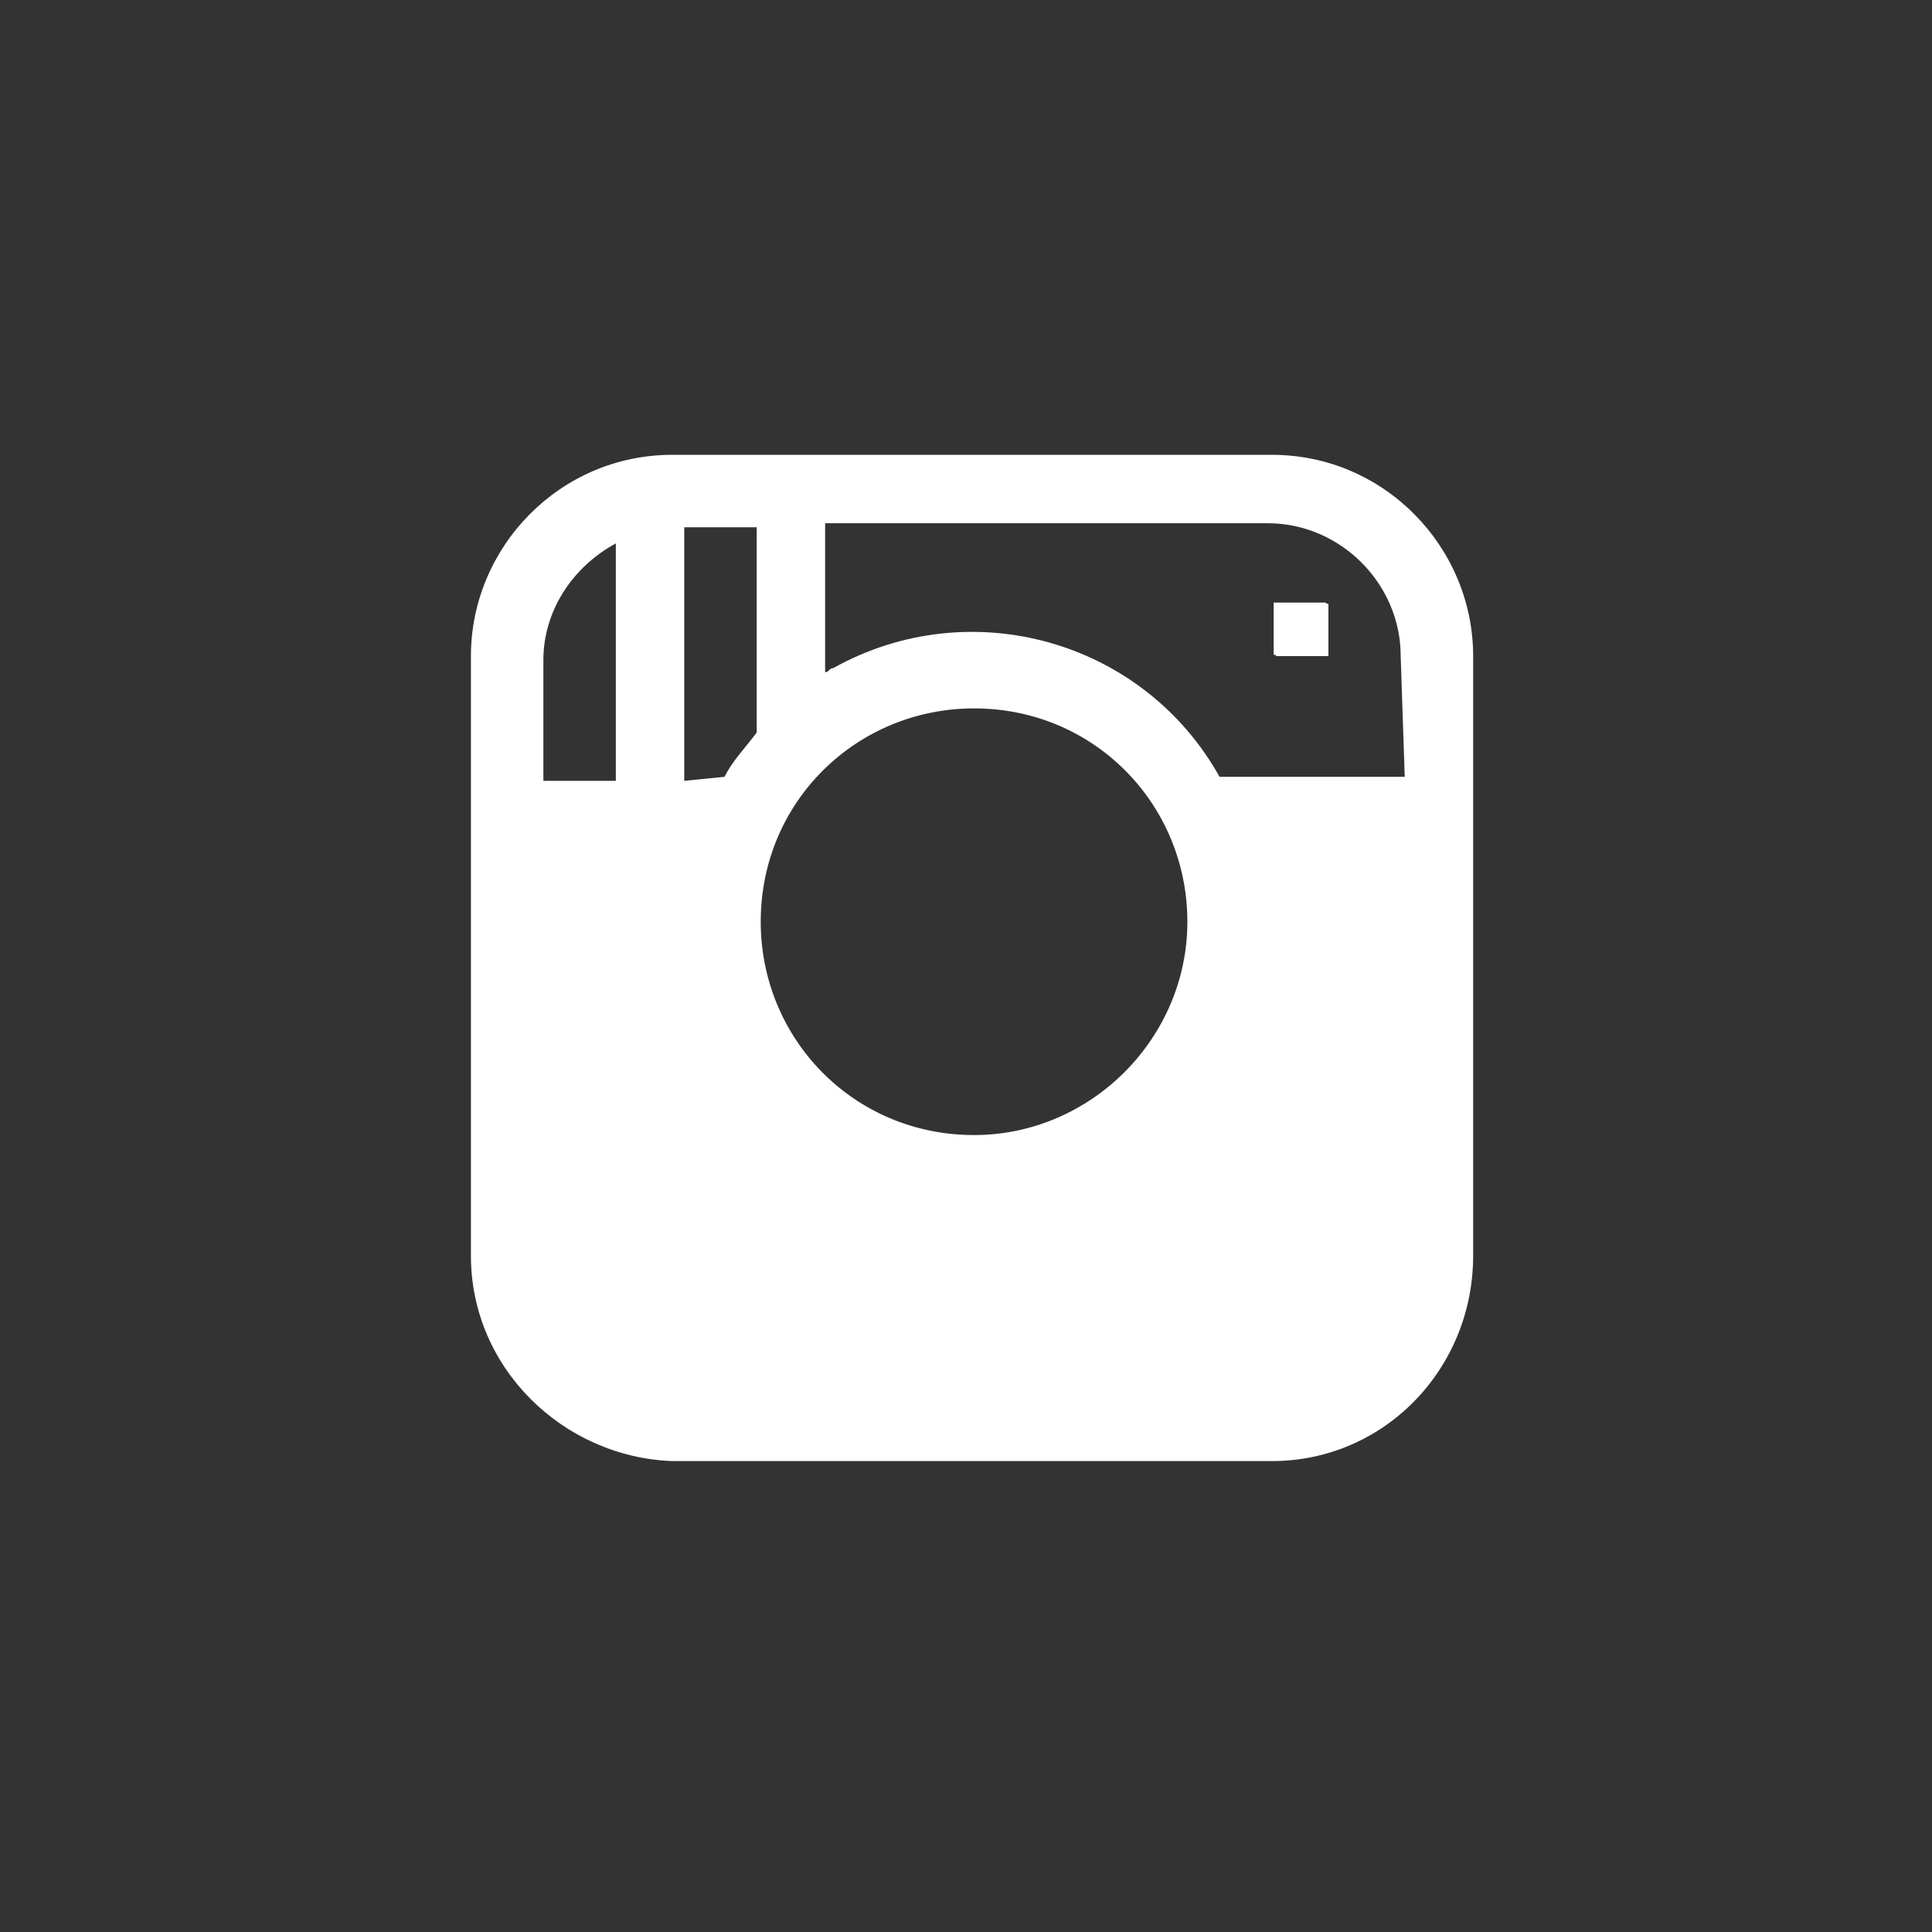 <?xml version="1.0" encoding="utf-8"?>
<!-- Generator: Adobe Illustrator 24.0.1, SVG Export Plug-In . SVG Version: 6.00 Build 0)  -->
<svg version="1.1" id="Layer_1" xmlns="http://www.w3.org/2000/svg" xmlns:xlink="http://www.w3.org/1999/xlink" x="0px" y="0px"
	 viewBox="0 0 48 48" style="enable-background:new 0 0 48 48;" xml:space="preserve">
<rect x="0" y="0" width="48" height="48" fill="#333333" stroke="none"/>
<style type="text/css">
	.st0{fill:#fff;}
	.st1{fill:#FFFFFF;}
</style>
<rect x="31.7" y="15" class="st0" width="1.3" height="1.3"/>
<g id="Group_332" transform="translate(81.544 11.271)">
	<rect x="-49.9" y="3.7" class="st1" width="1.3" height="1.3"/>
</g>
<path class="st0" d="M-23.3,68.7l-0.6,5h-4.8v15h-6.2v-15h-3.8v-5h3.8V66c0-2.3,0.9-6,5.8-6h5.4v4.9h-3.8c0,0-0.1,0-0.2,0
	c-0.6,0.1-1.1,0.7-1,1.4v2.4H-23.3z"/>
<path class="st0" d="M-37.7,13.8h-16.7c-3,0-5.3,2.4-5.3,5.4V28c0,3,2.4,5.3,5.3,5.4h16.7c3,0,5.3-2.4,5.3-5.4v-8.8
	C-32.4,16.2-34.8,13.8-37.7,13.8z M-40.1,24.4l-8.4,4.7c-0.1,0.1-0.3,0.1-0.5,0.1c-0.2,0-0.3,0-0.5-0.1c-0.3-0.2-0.5-0.5-0.5-0.8
	v-9.6c0-0.3,0.2-0.7,0.5-0.8c0.3-0.2,0.7-0.2,1,0l8.4,4.9c0.3,0.2,0.5,0.5,0.5,0.8C-39.6,23.9-39.8,24.2-40.1,24.4z"/>
<path class="st0" d="M31.6,11.3H16.7c-2.8,0-5,2.3-5,5v14.9c0,2.8,2.3,5,5,5.1h14.9c2.8,0,5-2.3,5-5.1V16.3
	C36.6,13.6,34.4,11.3,31.6,11.3z M15.3,19.4h-1.8v-3c0-1.2,0.7-2.3,1.8-2.9V19.4z M18.8,18.2c-0.3,0.4-0.6,0.7-0.8,1.1l-1,0.1v-6.3
	h1.8V18.2z M24.2,28.2c-3,0-5.3-2.4-5.3-5.3c0-3,2.4-5.3,5.3-5.3c3,0,5.3,2.4,5.3,5.3C29.5,25.8,27.1,28.2,24.2,28.2z M30.3,19.3
	c-1.9-3.4-6.2-4.6-9.6-2.7c-0.1,0-0.1,0.1-0.2,0.1V13h11c1.8,0,3.3,1.5,3.3,3.3l0.1,3H30.3z"/>
<rect x="31.7" y="15" class="st0" width="1.3" height="1.3"/>
</svg>

